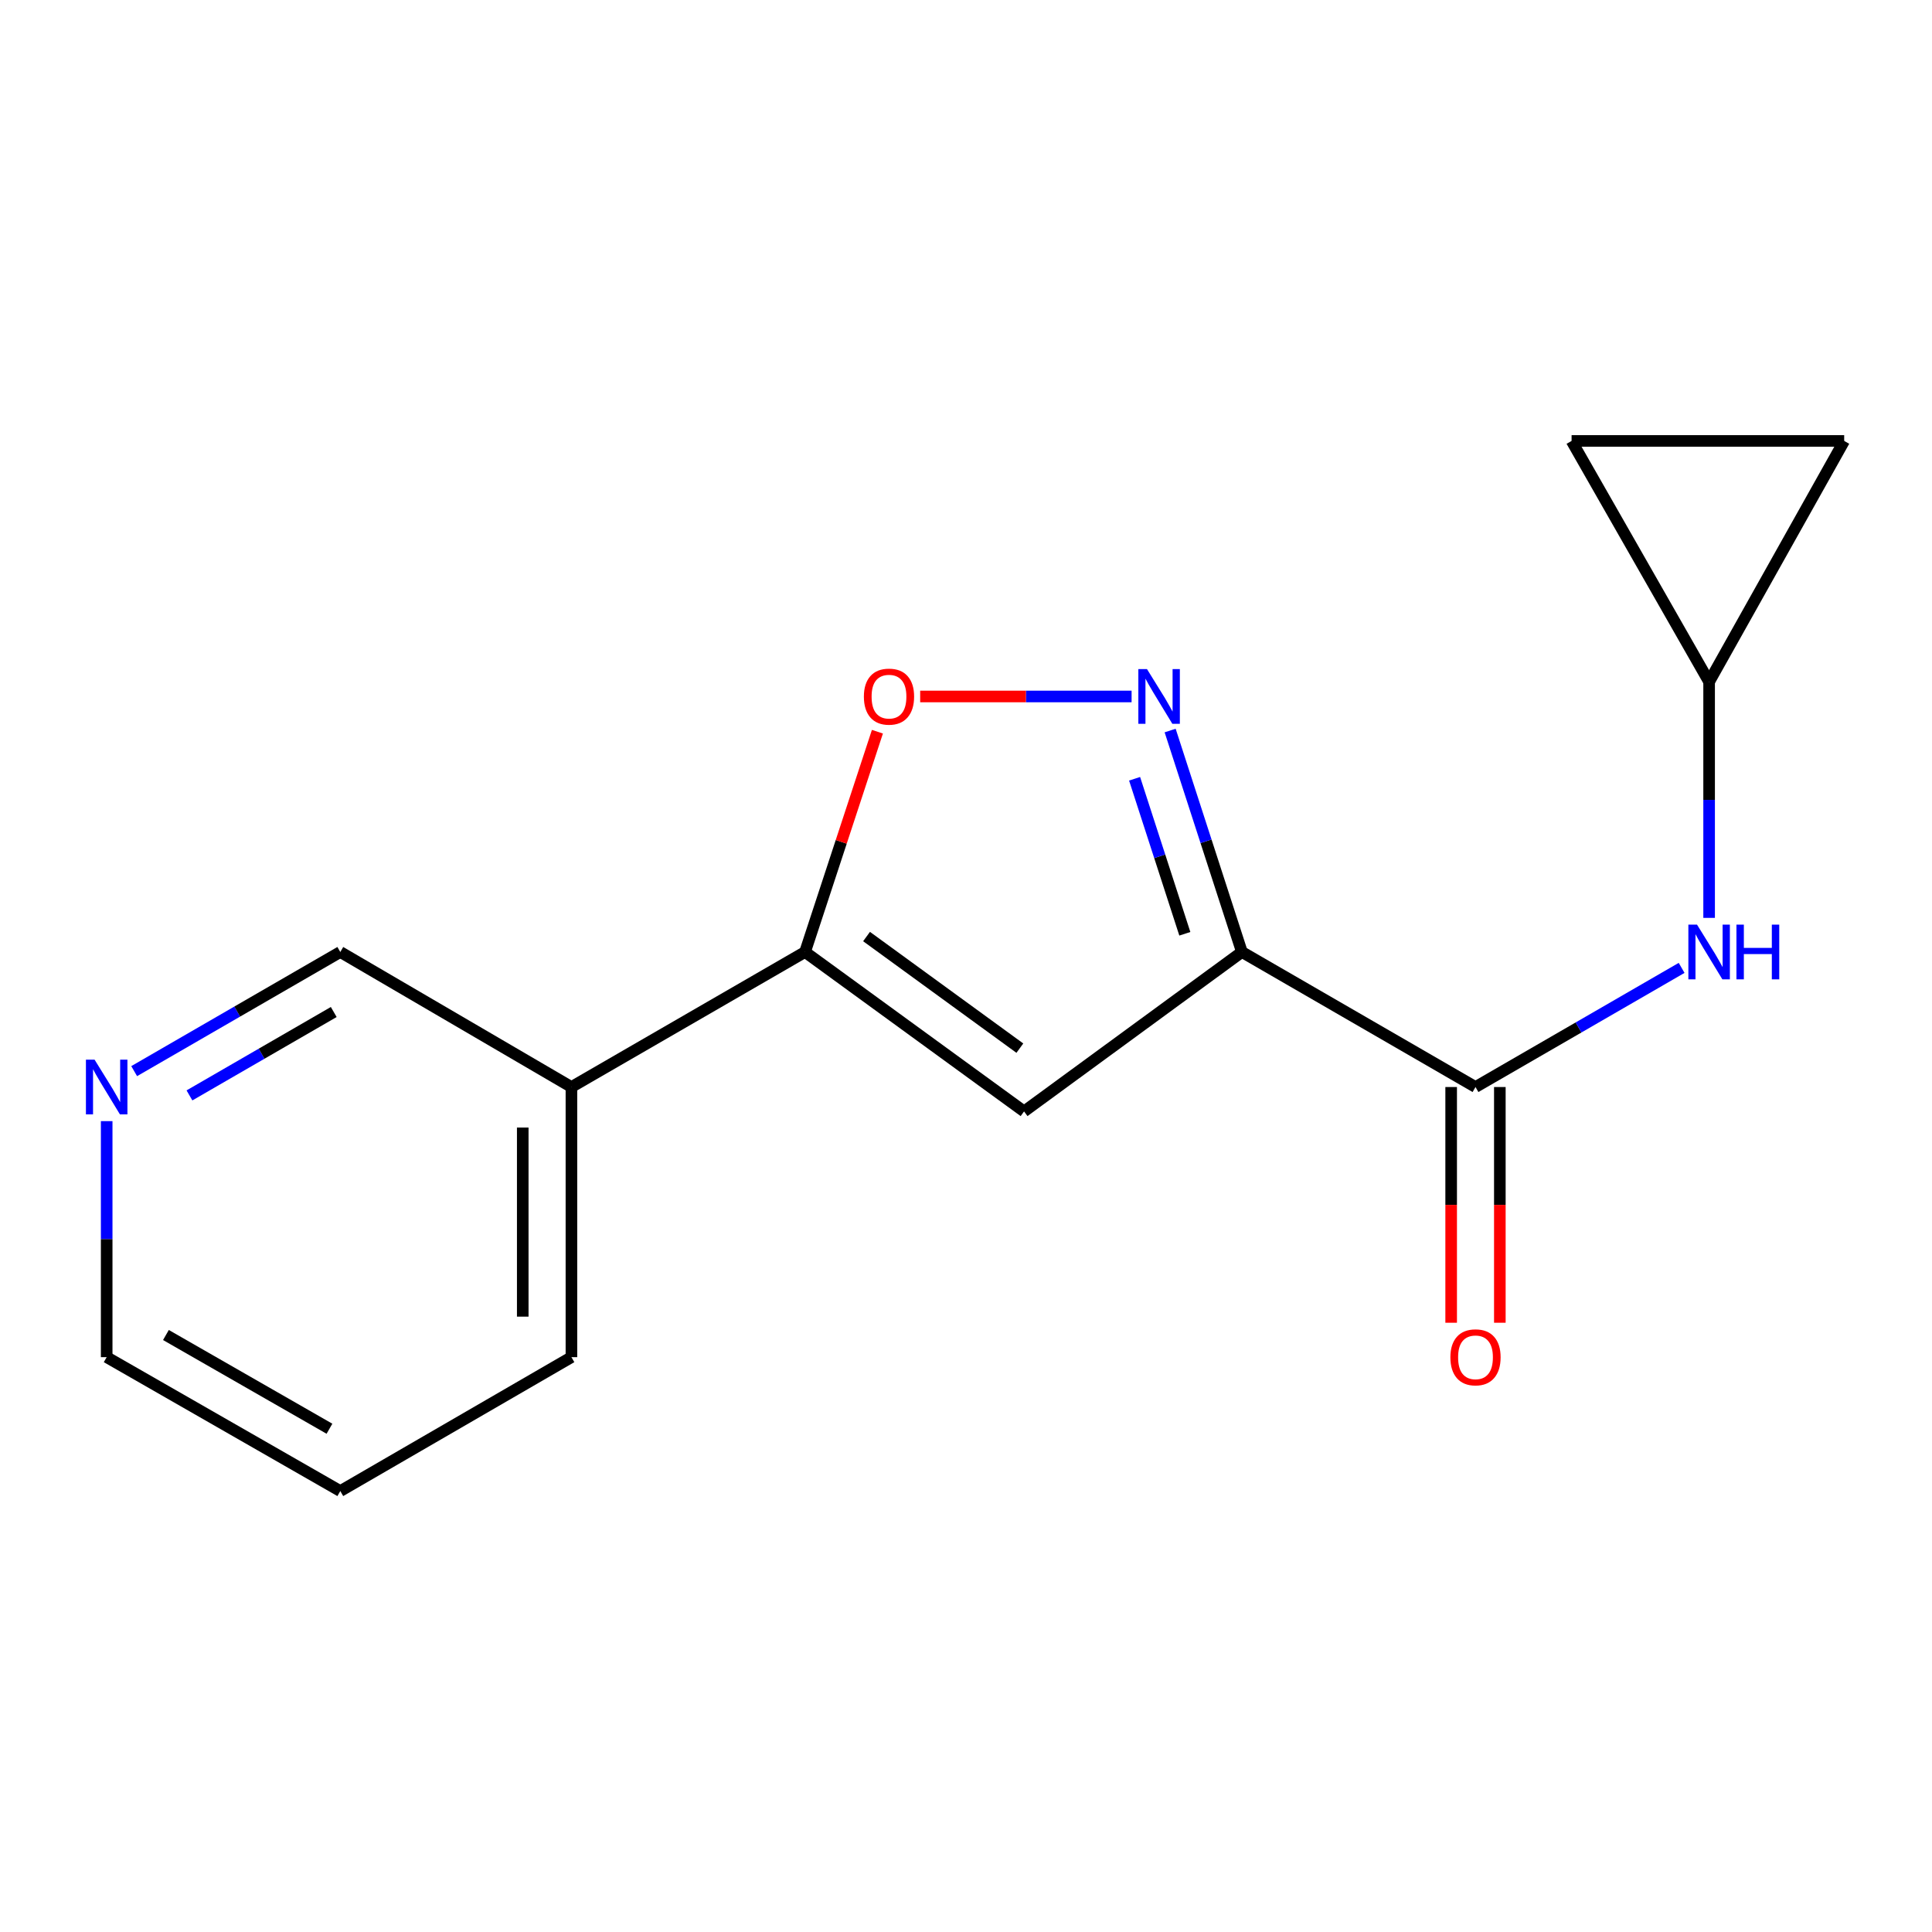 <?xml version='1.0' encoding='iso-8859-1'?>
<svg version='1.1' baseProfile='full'
              xmlns='http://www.w3.org/2000/svg'
                      xmlns:rdkit='http://www.rdkit.org/xml'
                      xmlns:xlink='http://www.w3.org/1999/xlink'
                  xml:space='preserve'
width='1000px' height='1000px' viewBox='0 0 1000 1000'>
<!-- END OF HEADER -->
<rect style='opacity:1.0;fill:#FFFFFF;stroke:none' width='1000' height='1000' x='0' y='0'> </rect>
<path class='bond-0' d='M 642.81,492.749 L 624.236,435.437' style='fill:none;fill-rule:evenodd;stroke:#000000;stroke-width:6px;stroke-linecap:butt;stroke-linejoin:miter;stroke-opacity:1' />
<path class='bond-0' d='M 624.236,435.437 L 605.662,378.125' style='fill:none;fill-rule:evenodd;stroke:#0000FF;stroke-width:6px;stroke-linecap:butt;stroke-linejoin:miter;stroke-opacity:1' />
<path class='bond-0' d='M 613.267,483.324 L 600.266,443.206' style='fill:none;fill-rule:evenodd;stroke:#000000;stroke-width:6px;stroke-linecap:butt;stroke-linejoin:miter;stroke-opacity:1' />
<path class='bond-0' d='M 600.266,443.206 L 587.264,403.087' style='fill:none;fill-rule:evenodd;stroke:#0000FF;stroke-width:6px;stroke-linecap:butt;stroke-linejoin:miter;stroke-opacity:1' />
<path class='bond-1' d='M 642.81,492.749 L 530.051,575.271' style='fill:none;fill-rule:evenodd;stroke:#000000;stroke-width:6px;stroke-linecap:butt;stroke-linejoin:miter;stroke-opacity:1' />
<path class='bond-3' d='M 642.81,492.749 L 763.716,562.644' style='fill:none;fill-rule:evenodd;stroke:#000000;stroke-width:6px;stroke-linecap:butt;stroke-linejoin:miter;stroke-opacity:1' />
<path class='bond-4' d='M 585.711,360.49 L 530.996,360.49' style='fill:none;fill-rule:evenodd;stroke:#0000FF;stroke-width:6px;stroke-linecap:butt;stroke-linejoin:miter;stroke-opacity:1' />
<path class='bond-4' d='M 530.996,360.49 L 476.281,360.49' style='fill:none;fill-rule:evenodd;stroke:#FF0000;stroke-width:6px;stroke-linecap:butt;stroke-linejoin:miter;stroke-opacity:1' />
<path class='bond-2' d='M 530.051,575.271 L 416.69,492.749' style='fill:none;fill-rule:evenodd;stroke:#000000;stroke-width:6px;stroke-linecap:butt;stroke-linejoin:miter;stroke-opacity:1' />
<path class='bond-2' d='M 527.876,542.521 L 448.524,484.755' style='fill:none;fill-rule:evenodd;stroke:#000000;stroke-width:6px;stroke-linecap:butt;stroke-linejoin:miter;stroke-opacity:1' />
<path class='bond-7' d='M 416.69,492.749 L 295.77,562.644' style='fill:none;fill-rule:evenodd;stroke:#000000;stroke-width:6px;stroke-linecap:butt;stroke-linejoin:miter;stroke-opacity:1' />
<path class='bond-16' d='M 416.69,492.749 L 435.419,435.739' style='fill:none;fill-rule:evenodd;stroke:#000000;stroke-width:6px;stroke-linecap:butt;stroke-linejoin:miter;stroke-opacity:1' />
<path class='bond-16' d='M 435.419,435.739 L 454.149,378.73' style='fill:none;fill-rule:evenodd;stroke:#FF0000;stroke-width:6px;stroke-linecap:butt;stroke-linejoin:miter;stroke-opacity:1' />
<path class='bond-5' d='M 763.716,562.644 L 817.06,531.809' style='fill:none;fill-rule:evenodd;stroke:#000000;stroke-width:6px;stroke-linecap:butt;stroke-linejoin:miter;stroke-opacity:1' />
<path class='bond-5' d='M 817.06,531.809 L 870.405,500.975' style='fill:none;fill-rule:evenodd;stroke:#0000FF;stroke-width:6px;stroke-linecap:butt;stroke-linejoin:miter;stroke-opacity:1' />
<path class='bond-10' d='M 751.117,562.644 L 751.117,623.645' style='fill:none;fill-rule:evenodd;stroke:#000000;stroke-width:6px;stroke-linecap:butt;stroke-linejoin:miter;stroke-opacity:1' />
<path class='bond-10' d='M 751.117,623.645 L 751.117,684.647' style='fill:none;fill-rule:evenodd;stroke:#FF0000;stroke-width:6px;stroke-linecap:butt;stroke-linejoin:miter;stroke-opacity:1' />
<path class='bond-10' d='M 776.315,562.644 L 776.315,623.645' style='fill:none;fill-rule:evenodd;stroke:#000000;stroke-width:6px;stroke-linecap:butt;stroke-linejoin:miter;stroke-opacity:1' />
<path class='bond-10' d='M 776.315,623.645 L 776.315,684.647' style='fill:none;fill-rule:evenodd;stroke:#FF0000;stroke-width:6px;stroke-linecap:butt;stroke-linejoin:miter;stroke-opacity:1' />
<path class='bond-6' d='M 884.636,475.093 L 884.636,414.012' style='fill:none;fill-rule:evenodd;stroke:#0000FF;stroke-width:6px;stroke-linecap:butt;stroke-linejoin:miter;stroke-opacity:1' />
<path class='bond-6' d='M 884.636,414.012 L 884.636,352.93' style='fill:none;fill-rule:evenodd;stroke:#000000;stroke-width:6px;stroke-linecap:butt;stroke-linejoin:miter;stroke-opacity:1' />
<path class='bond-8' d='M 884.636,352.93 L 813.453,228.23' style='fill:none;fill-rule:evenodd;stroke:#000000;stroke-width:6px;stroke-linecap:butt;stroke-linejoin:miter;stroke-opacity:1' />
<path class='bond-9' d='M 884.636,352.93 L 954.545,228.23' style='fill:none;fill-rule:evenodd;stroke:#000000;stroke-width:6px;stroke-linecap:butt;stroke-linejoin:miter;stroke-opacity:1' />
<path class='bond-12' d='M 295.77,562.644 L 176.137,492.749' style='fill:none;fill-rule:evenodd;stroke:#000000;stroke-width:6px;stroke-linecap:butt;stroke-linejoin:miter;stroke-opacity:1' />
<path class='bond-13' d='M 295.77,562.644 L 295.77,702.462' style='fill:none;fill-rule:evenodd;stroke:#000000;stroke-width:6px;stroke-linecap:butt;stroke-linejoin:miter;stroke-opacity:1' />
<path class='bond-13' d='M 270.572,583.617 L 270.572,681.49' style='fill:none;fill-rule:evenodd;stroke:#000000;stroke-width:6px;stroke-linecap:butt;stroke-linejoin:miter;stroke-opacity:1' />
<path class='bond-17' d='M 813.453,228.23 L 954.545,228.23' style='fill:none;fill-rule:evenodd;stroke:#000000;stroke-width:6px;stroke-linecap:butt;stroke-linejoin:miter;stroke-opacity:1' />
<path class='bond-11' d='M 69.449,554.418 L 122.793,523.583' style='fill:none;fill-rule:evenodd;stroke:#0000FF;stroke-width:6px;stroke-linecap:butt;stroke-linejoin:miter;stroke-opacity:1' />
<path class='bond-11' d='M 122.793,523.583 L 176.137,492.749' style='fill:none;fill-rule:evenodd;stroke:#000000;stroke-width:6px;stroke-linecap:butt;stroke-linejoin:miter;stroke-opacity:1' />
<path class='bond-11' d='M 98.062,566.983 L 135.403,545.398' style='fill:none;fill-rule:evenodd;stroke:#0000FF;stroke-width:6px;stroke-linecap:butt;stroke-linejoin:miter;stroke-opacity:1' />
<path class='bond-11' d='M 135.403,545.398 L 172.744,523.814' style='fill:none;fill-rule:evenodd;stroke:#000000;stroke-width:6px;stroke-linecap:butt;stroke-linejoin:miter;stroke-opacity:1' />
<path class='bond-18' d='M 55.217,580.299 L 55.217,641.381' style='fill:none;fill-rule:evenodd;stroke:#0000FF;stroke-width:6px;stroke-linecap:butt;stroke-linejoin:miter;stroke-opacity:1' />
<path class='bond-18' d='M 55.217,641.381 L 55.217,702.462' style='fill:none;fill-rule:evenodd;stroke:#000000;stroke-width:6px;stroke-linecap:butt;stroke-linejoin:miter;stroke-opacity:1' />
<path class='bond-15' d='M 295.77,702.462 L 176.137,771.77' style='fill:none;fill-rule:evenodd;stroke:#000000;stroke-width:6px;stroke-linecap:butt;stroke-linejoin:miter;stroke-opacity:1' />
<path class='bond-14' d='M 55.217,702.462 L 176.137,771.77' style='fill:none;fill-rule:evenodd;stroke:#000000;stroke-width:6px;stroke-linecap:butt;stroke-linejoin:miter;stroke-opacity:1' />
<path class='bond-14' d='M 85.885,690.997 L 170.529,739.512' style='fill:none;fill-rule:evenodd;stroke:#000000;stroke-width:6px;stroke-linecap:butt;stroke-linejoin:miter;stroke-opacity:1' />
<path  class='atom-1' d='M 593.686 346.33
L 602.966 361.33
Q 603.886 362.81, 605.366 365.49
Q 606.846 368.17, 606.926 368.33
L 606.926 346.33
L 610.686 346.33
L 610.686 374.65
L 606.806 374.65
L 596.846 358.25
Q 595.686 356.33, 594.446 354.13
Q 593.246 351.93, 592.886 351.25
L 592.886 374.65
L 589.206 374.65
L 589.206 346.33
L 593.686 346.33
' fill='#0000FF'/>
<path  class='atom-5' d='M 447.142 360.57
Q 447.142 353.77, 450.502 349.97
Q 453.862 346.17, 460.142 346.17
Q 466.422 346.17, 469.782 349.97
Q 473.142 353.77, 473.142 360.57
Q 473.142 367.45, 469.742 371.37
Q 466.342 375.25, 460.142 375.25
Q 453.902 375.25, 450.502 371.37
Q 447.142 367.49, 447.142 360.57
M 460.142 372.05
Q 464.462 372.05, 466.782 369.17
Q 469.142 366.25, 469.142 360.57
Q 469.142 355.01, 466.782 352.21
Q 464.462 349.37, 460.142 349.37
Q 455.822 349.37, 453.462 352.17
Q 451.142 354.97, 451.142 360.57
Q 451.142 366.29, 453.462 369.17
Q 455.822 372.05, 460.142 372.05
' fill='#FF0000'/>
<path  class='atom-6' d='M 878.376 478.589
L 887.656 493.589
Q 888.576 495.069, 890.056 497.749
Q 891.536 500.429, 891.616 500.589
L 891.616 478.589
L 895.376 478.589
L 895.376 506.909
L 891.496 506.909
L 881.536 490.509
Q 880.376 488.589, 879.136 486.389
Q 877.936 484.189, 877.576 483.509
L 877.576 506.909
L 873.896 506.909
L 873.896 478.589
L 878.376 478.589
' fill='#0000FF'/>
<path  class='atom-6' d='M 898.776 478.589
L 902.616 478.589
L 902.616 490.629
L 917.096 490.629
L 917.096 478.589
L 920.936 478.589
L 920.936 506.909
L 917.096 506.909
L 917.096 493.829
L 902.616 493.829
L 902.616 506.909
L 898.776 506.909
L 898.776 478.589
' fill='#0000FF'/>
<path  class='atom-11' d='M 750.716 702.542
Q 750.716 695.742, 754.076 691.942
Q 757.436 688.142, 763.716 688.142
Q 769.996 688.142, 773.356 691.942
Q 776.716 695.742, 776.716 702.542
Q 776.716 709.422, 773.316 713.342
Q 769.916 717.222, 763.716 717.222
Q 757.476 717.222, 754.076 713.342
Q 750.716 709.462, 750.716 702.542
M 763.716 714.022
Q 768.036 714.022, 770.356 711.142
Q 772.716 708.222, 772.716 702.542
Q 772.716 696.982, 770.356 694.182
Q 768.036 691.342, 763.716 691.342
Q 759.396 691.342, 757.036 694.142
Q 754.716 696.942, 754.716 702.542
Q 754.716 708.262, 757.036 711.142
Q 759.396 714.022, 763.716 714.022
' fill='#FF0000'/>
<path  class='atom-12' d='M 48.957 548.484
L 58.237 563.484
Q 59.157 564.964, 60.637 567.644
Q 62.117 570.324, 62.197 570.484
L 62.197 548.484
L 65.957 548.484
L 65.957 576.804
L 62.077 576.804
L 52.117 560.404
Q 50.957 558.484, 49.717 556.284
Q 48.517 554.084, 48.157 553.404
L 48.157 576.804
L 44.477 576.804
L 44.477 548.484
L 48.957 548.484
' fill='#0000FF'/>
</svg>
